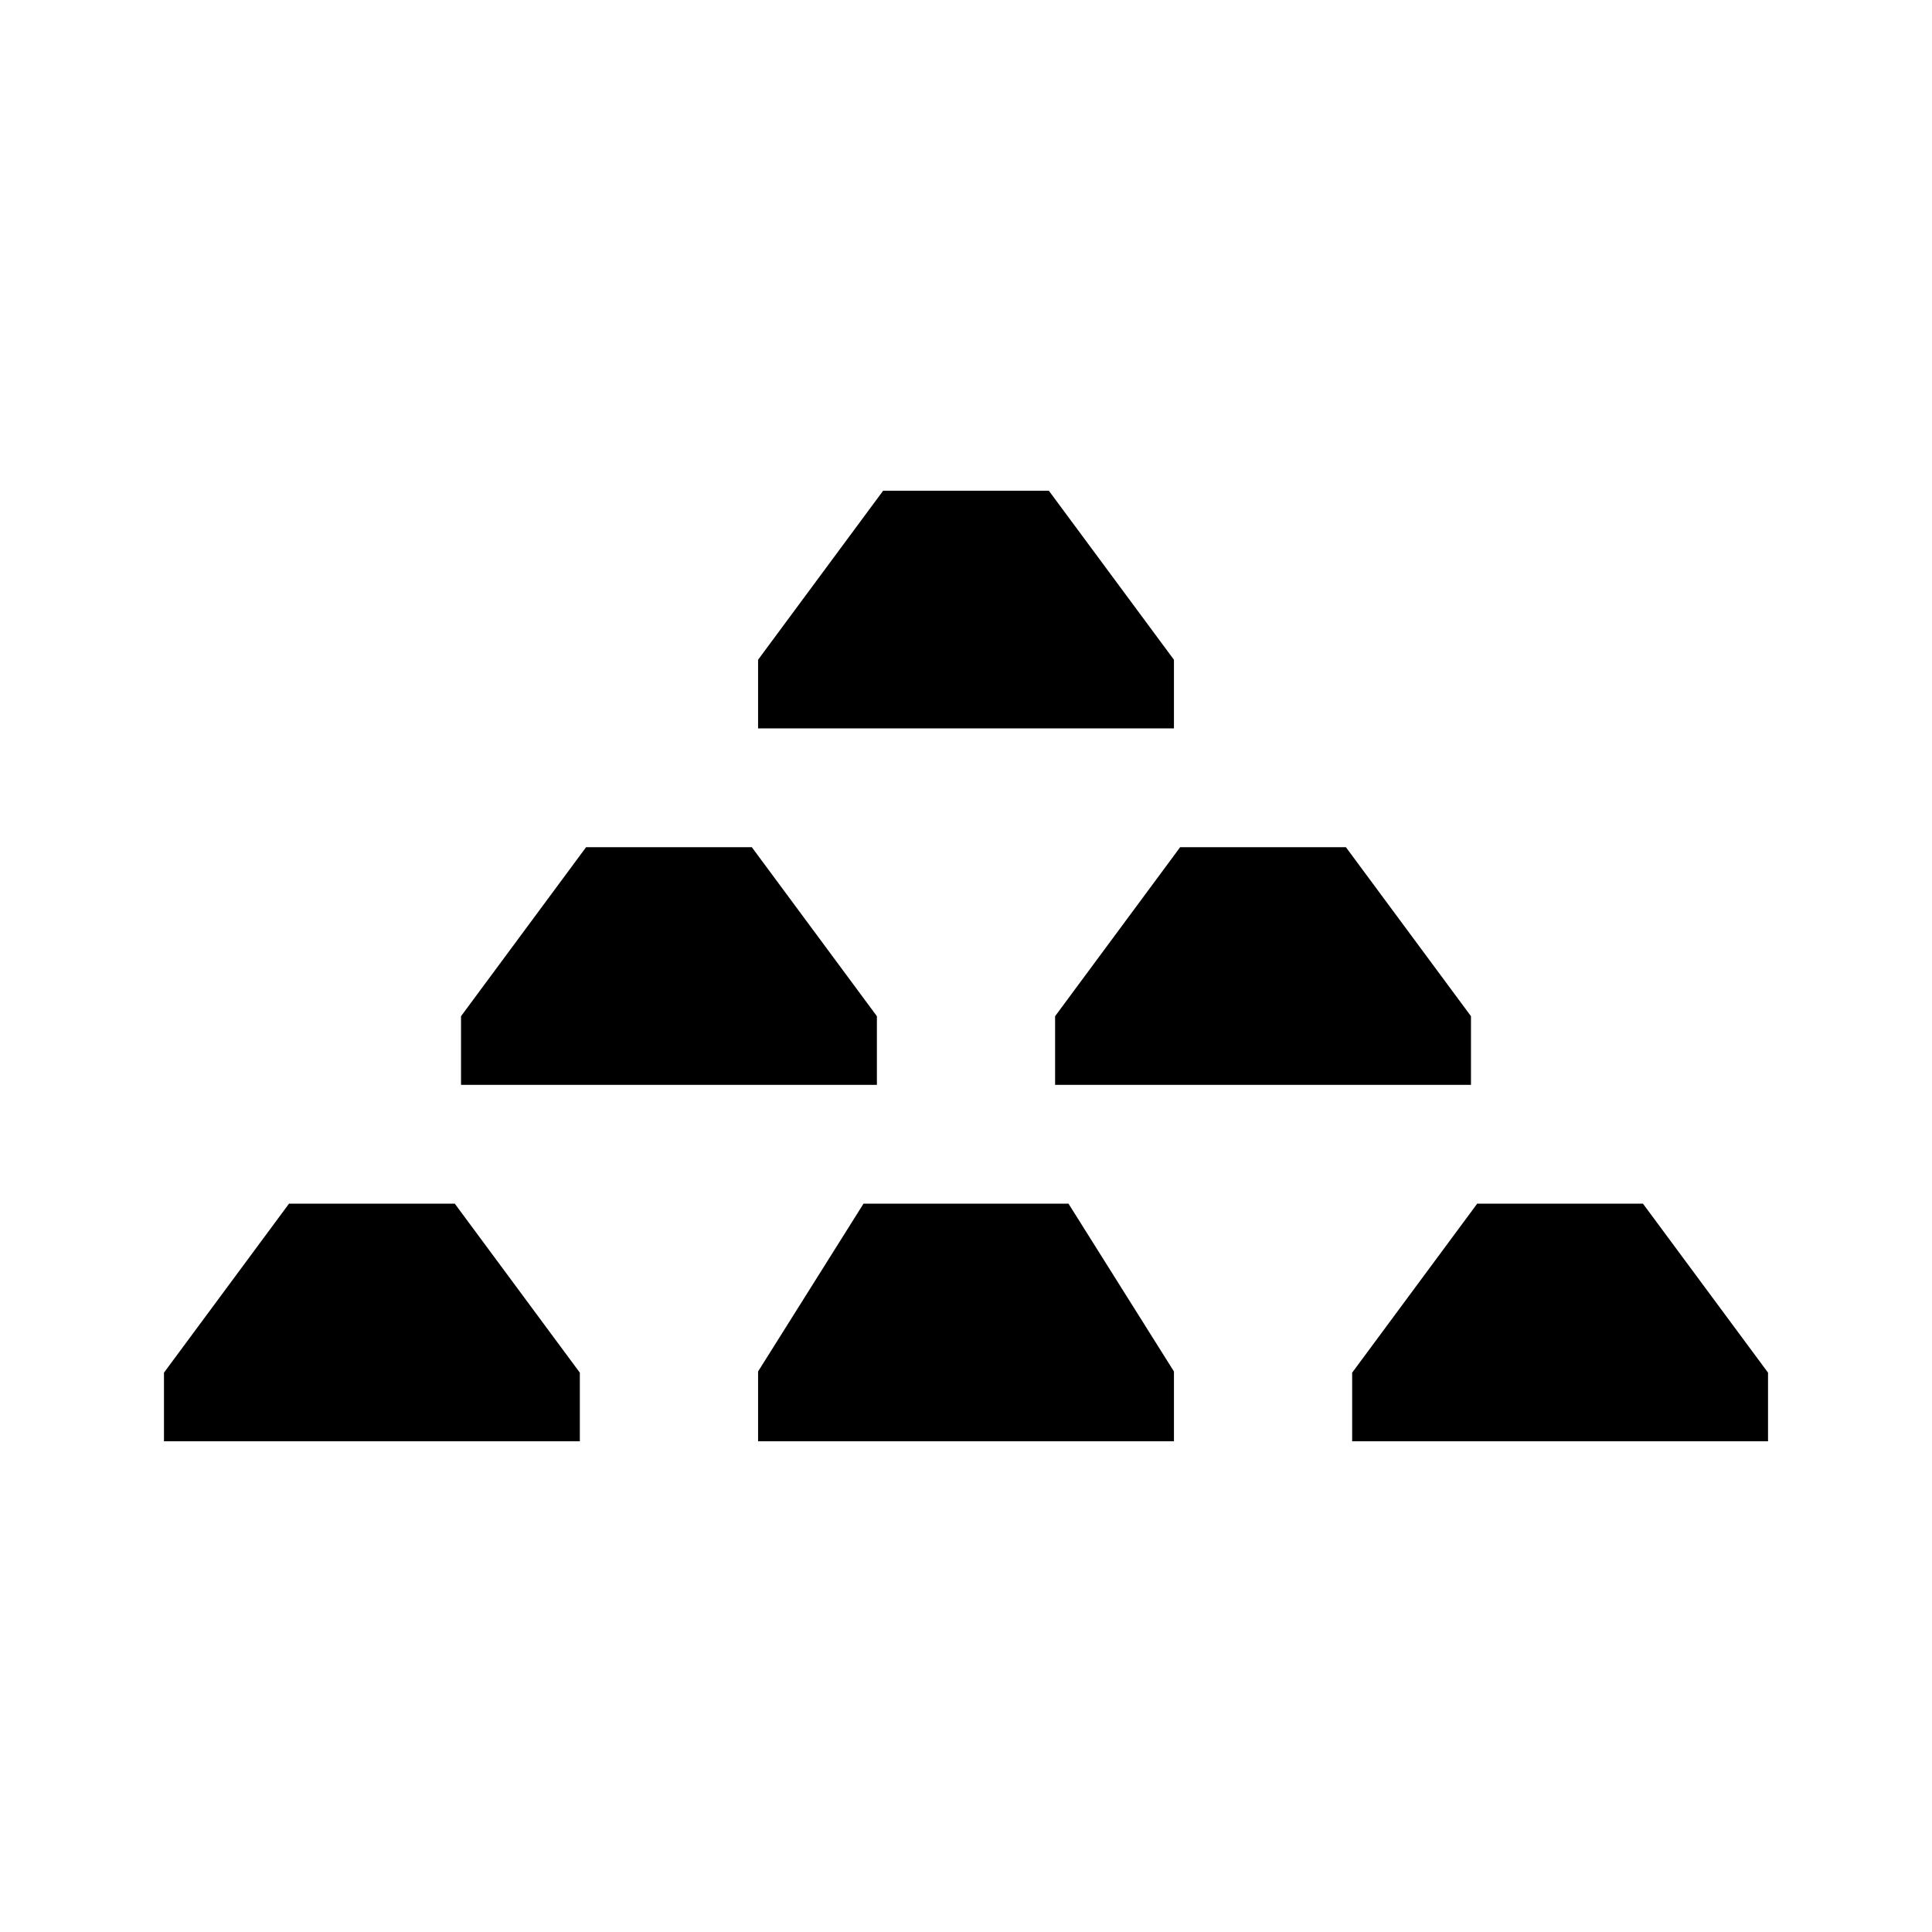 <?xml version="1.0" encoding="UTF-8"?>
<!-- Uploaded to: SVG Repo, www.svgrepo.com, Generator: SVG Repo Mixer Tools -->
<svg fill="#000000" width="800px" height="800px" version="1.1" viewBox="144 144 512 512" xmlns="http://www.w3.org/2000/svg">
 <path d="m264.52 462.98h-43.926l-33.141 44.789v18.184h110.21v-18.184zm236.16-94.465h-43.926l-33.141 44.789v18.188h110.21v-18.188zm-157.44 0h-43.922l-33.141 44.789v18.188h110.21v-18.188zm78.719-94.465h-43.922l-33.141 44.793v18.184h110.21v-18.184zm157.44 188.93h-43.922l-33.141 44.789v18.184h110.21v-18.184zm-152.24 0h-54.316l-27.945 44.477v18.496h110.21v-18.496z"/>
</svg>